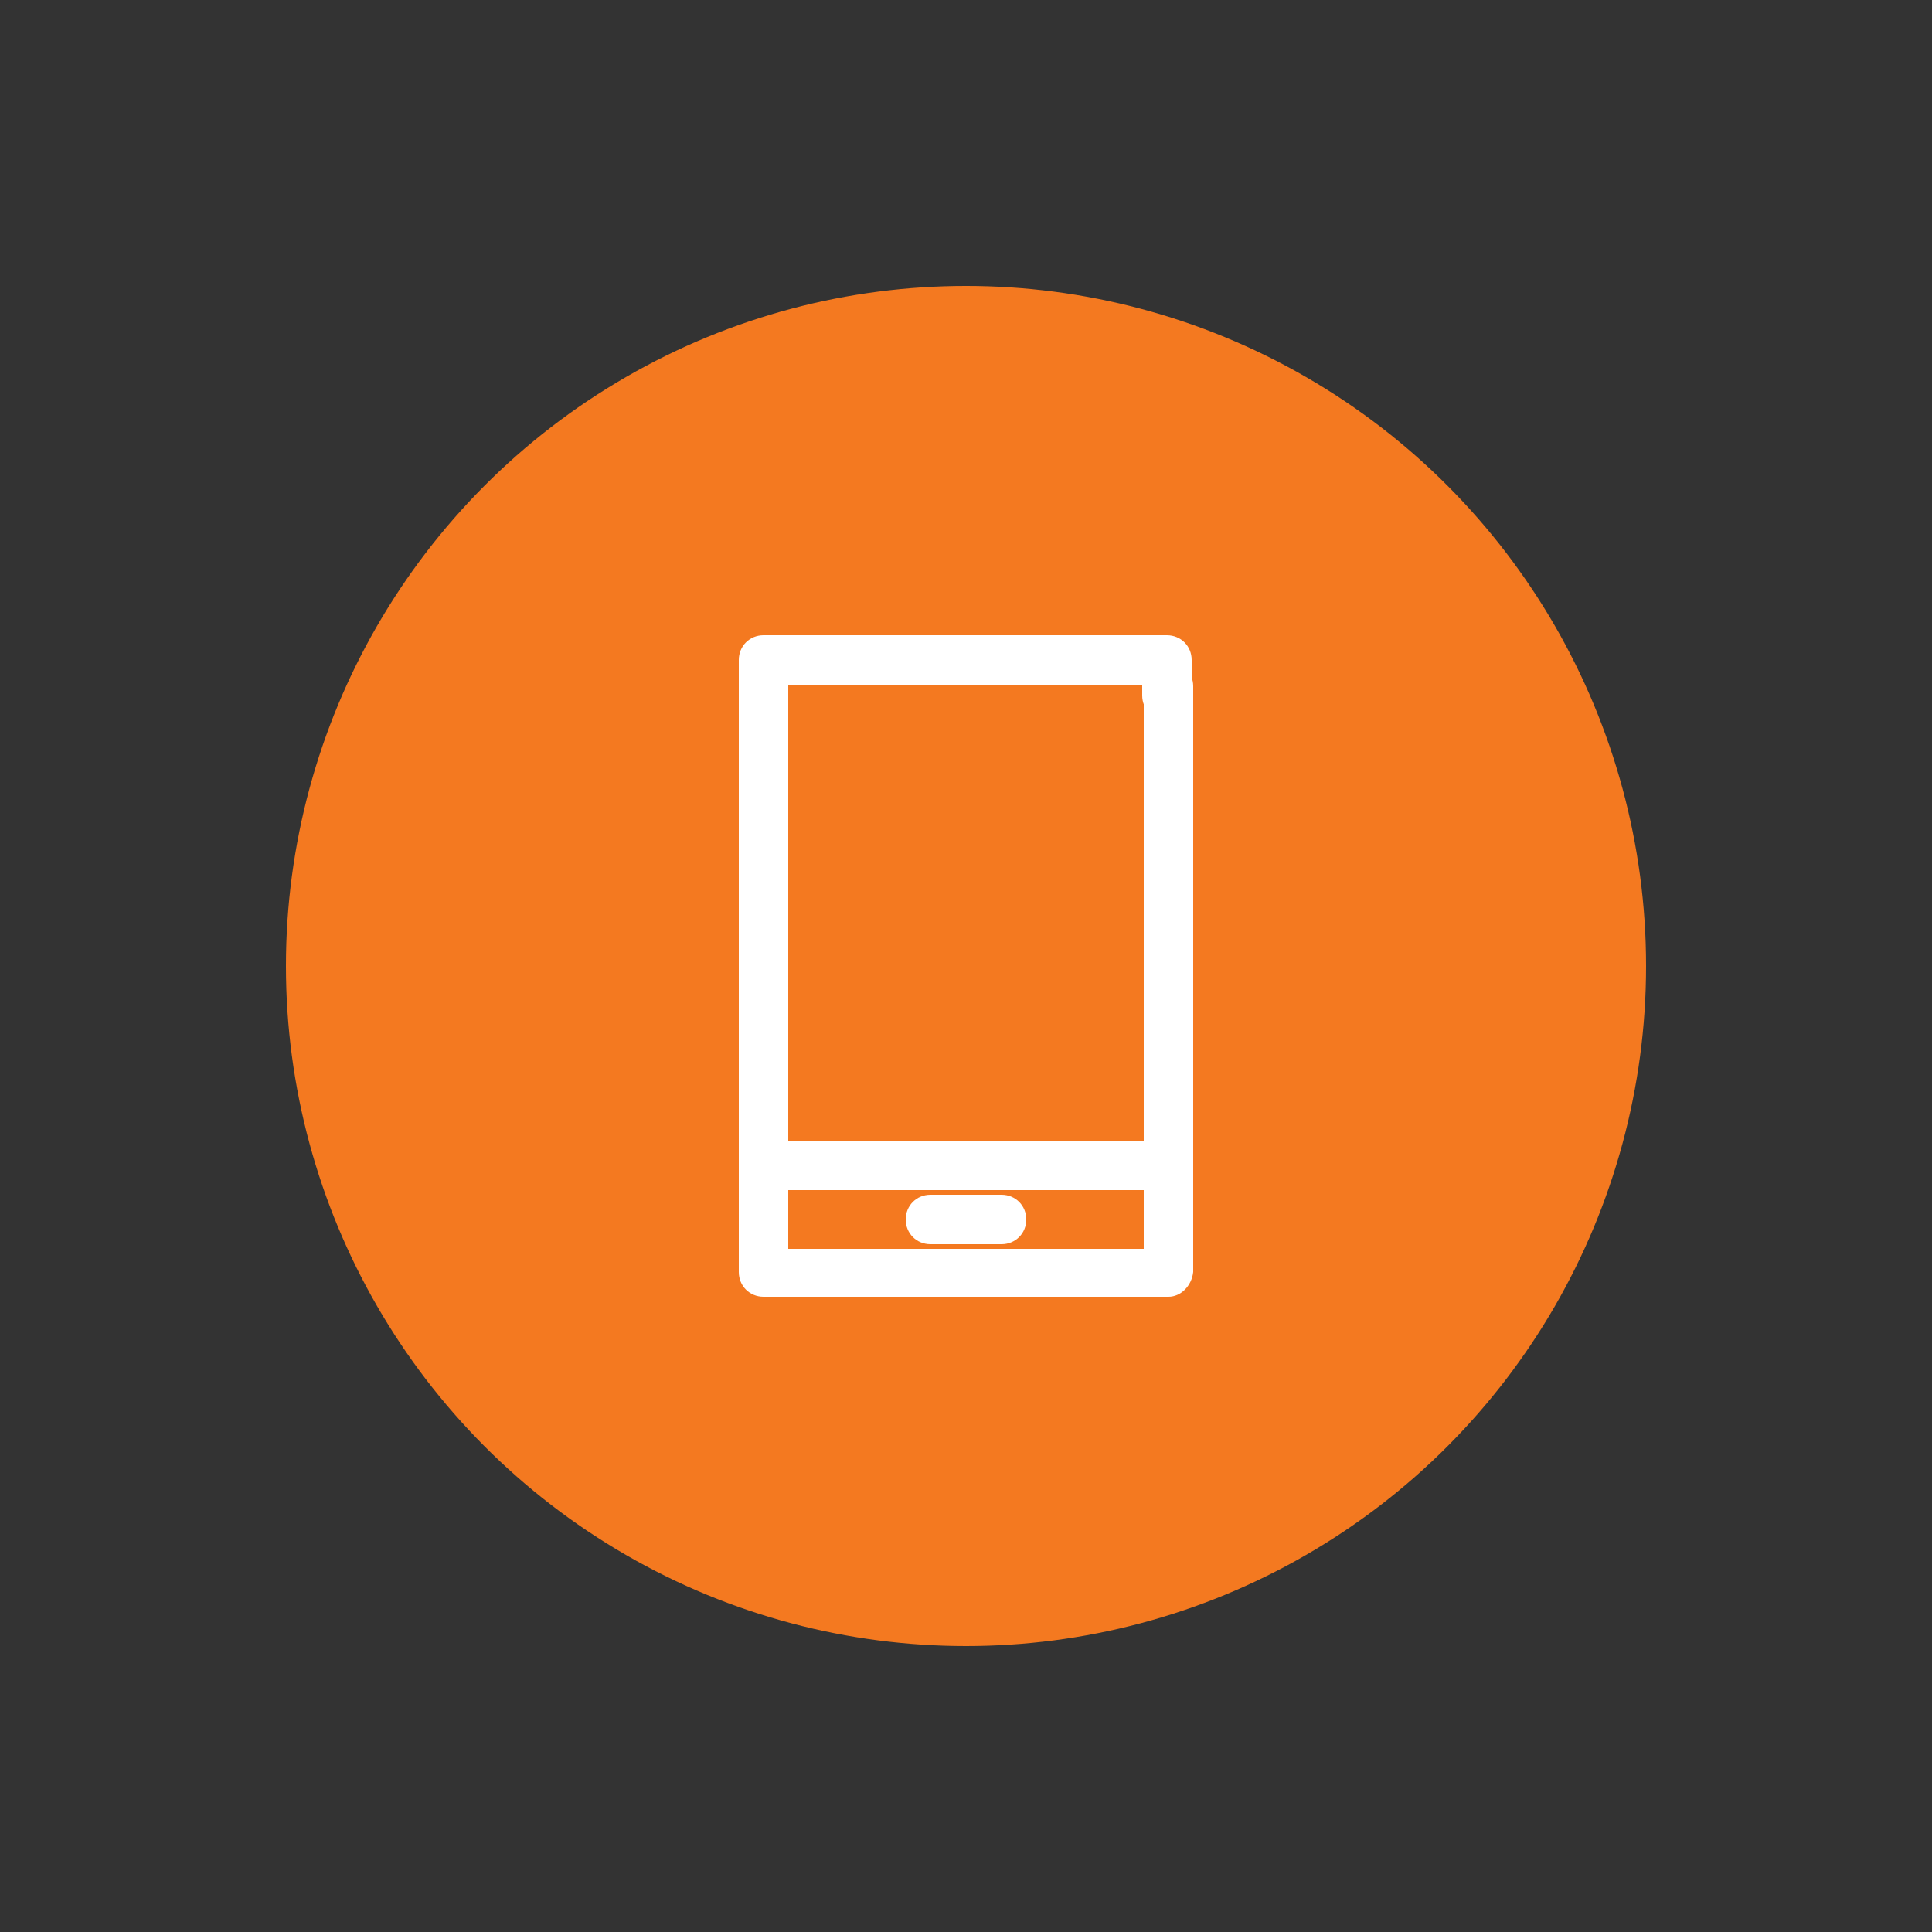 <?xml version="1.0" encoding="utf-8"?>
<!-- Generator: Adobe Illustrator 22.0.1, SVG Export Plug-In . SVG Version: 6.00 Build 0)  -->
<svg version="1.1" baseProfile="basic" id="Layer_1"
	 xmlns="http://www.w3.org/2000/svg" xmlns:xlink="http://www.w3.org/1999/xlink" x="0px" y="0px" viewBox="0 0 125 125"
	 xml:space="preserve">
<rect x="0" y="0" width="125" height="125" fill="#333333" stroke="none"/>
<g>
	<circle fill="#F47920" cx="62.5" cy="62.5" r="44"/>
	<g>
		<g>
			<path fill="#FFFFFF" d="M75.6,83.9H49.4c-0.9,0-1.6-0.7-1.6-1.6V42.7c0-0.9,0.7-1.6,1.6-1.6h26.1c0.9,0,1.6,0.7,1.6,1.6V45
				c0,0.9-0.7,1.6-1.6,1.6c-0.9,0-1.6-0.7-1.6-1.6v-0.7H51v36.5h23V44.4c0-0.9,0.7-1.6,1.6-1.6c0.9,0,1.6,0.7,1.6,1.6v37.9
				C77.1,83.2,76.4,83.9,75.6,83.9z"/>
		</g>
		<g>
			<path fill="#FFFFFF" d="M75.6,77H49.4c-0.9,0-1.6-0.7-1.6-1.6c0-0.9,0.7-1.6,1.6-1.6h26.1c0.9,0,1.6,0.7,1.6,1.6
				C77.1,76.3,76.4,77,75.6,77z"/>
		</g>
		<g>
			<path fill="#FFFFFF" d="M64.8,80.5h-4.6c-0.9,0-1.6-0.7-1.6-1.6c0-0.9,0.7-1.6,1.6-1.6h4.6c0.9,0,1.6,0.7,1.6,1.6
				C66.4,79.8,65.7,80.5,64.8,80.5z"/>
		</g>
	</g>
</g>
</svg>
